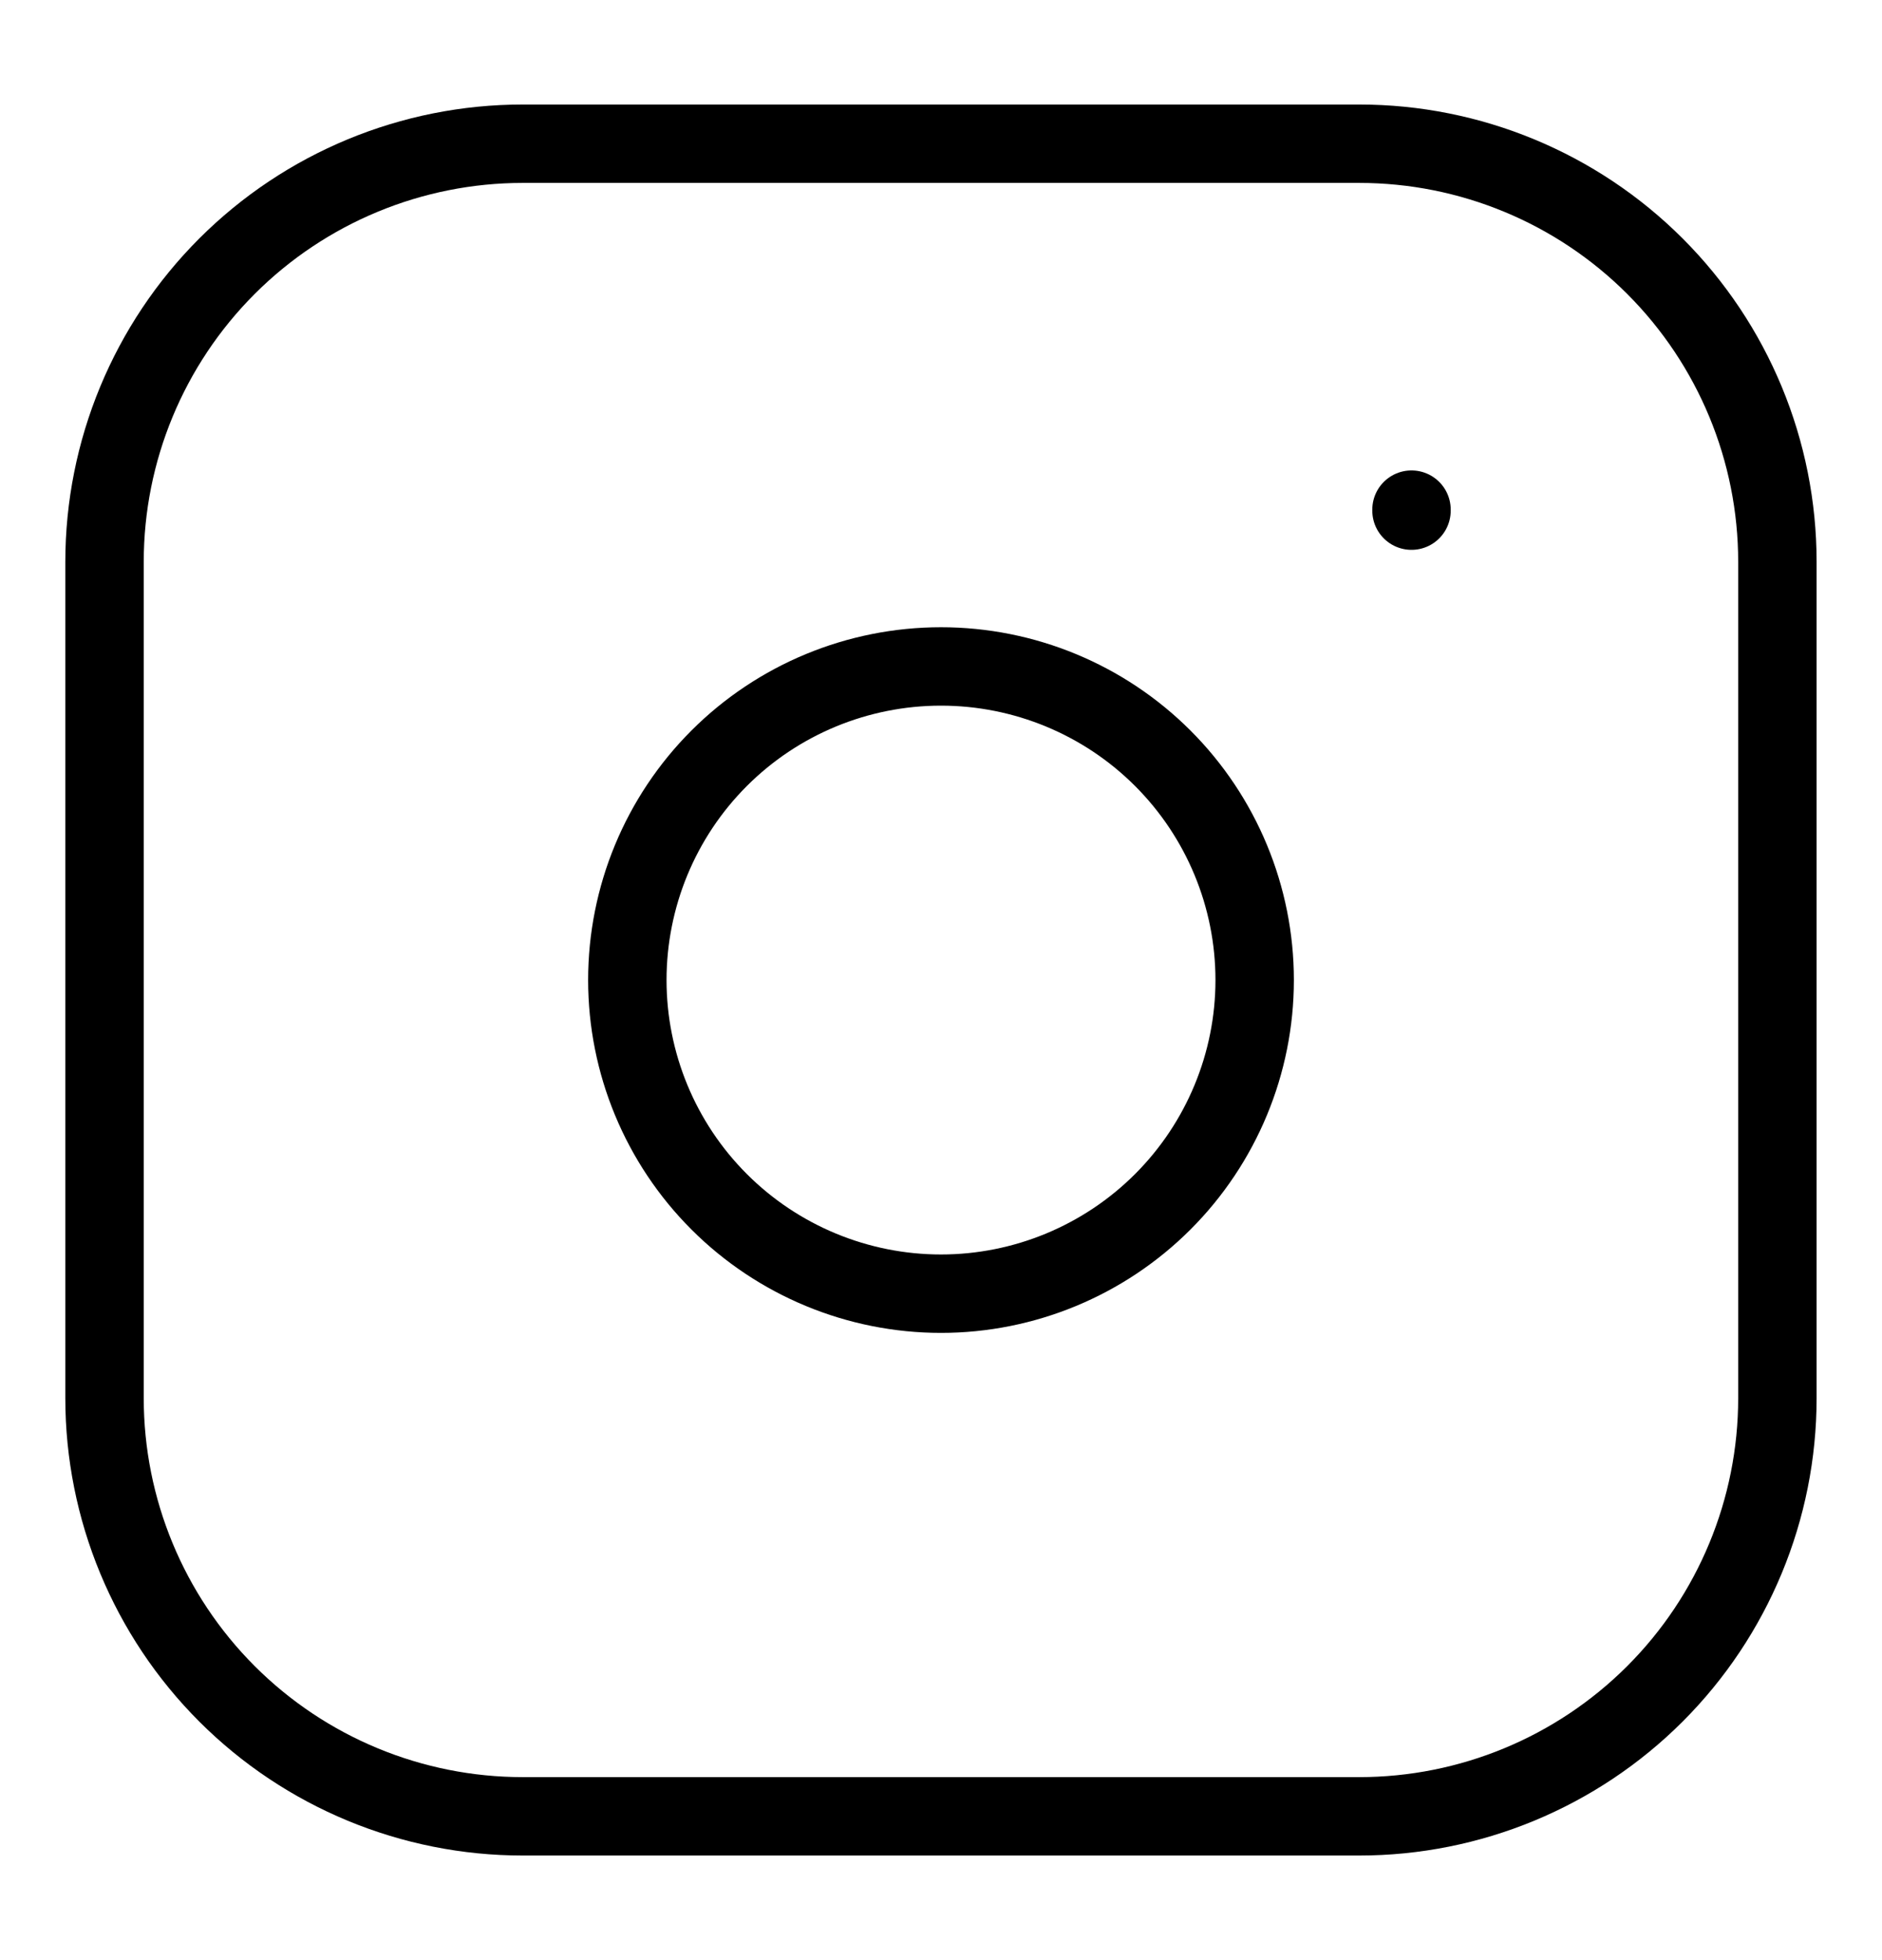<?xml version="1.0" encoding="UTF-8"?>
<svg xmlns="http://www.w3.org/2000/svg" width="24" height="25" viewBox="0 0 24 25" fill="none">
  <g id="tabler-icon-brand-instagram">
    <path id="Vector" d="M18 6.5V6.513M1.333 7.166C1.333 5.752 1.895 4.395 2.895 3.395C3.895 2.395 5.252 1.833 6.666 1.833H17.333C18.747 1.833 20.104 2.395 21.104 3.395C22.104 4.395 22.666 5.752 22.666 7.166V17.833C22.666 19.247 22.104 20.604 21.104 21.604C20.104 22.604 18.747 23.166 17.333 23.166H6.666C5.252 23.166 3.895 22.604 2.895 21.604C1.895 20.604 1.333 19.247 1.333 17.833V7.166ZM8 12.5C8 13.56 8.421 14.578 9.171 15.328C9.921 16.078 10.939 16.5 12 16.5C13.06 16.5 14.078 16.078 14.828 15.328C15.578 14.578 16 13.56 16 12.5C16 11.439 15.578 10.421 14.828 9.671C14.078 8.921 13.06 8.5 12 8.5C10.939 8.5 9.921 8.921 9.171 9.671C8.421 10.421 8 11.439 8 12.5Z" stroke="black" stroke-linecap="round" stroke-linejoin="round"></path>
  </g>
</svg>
